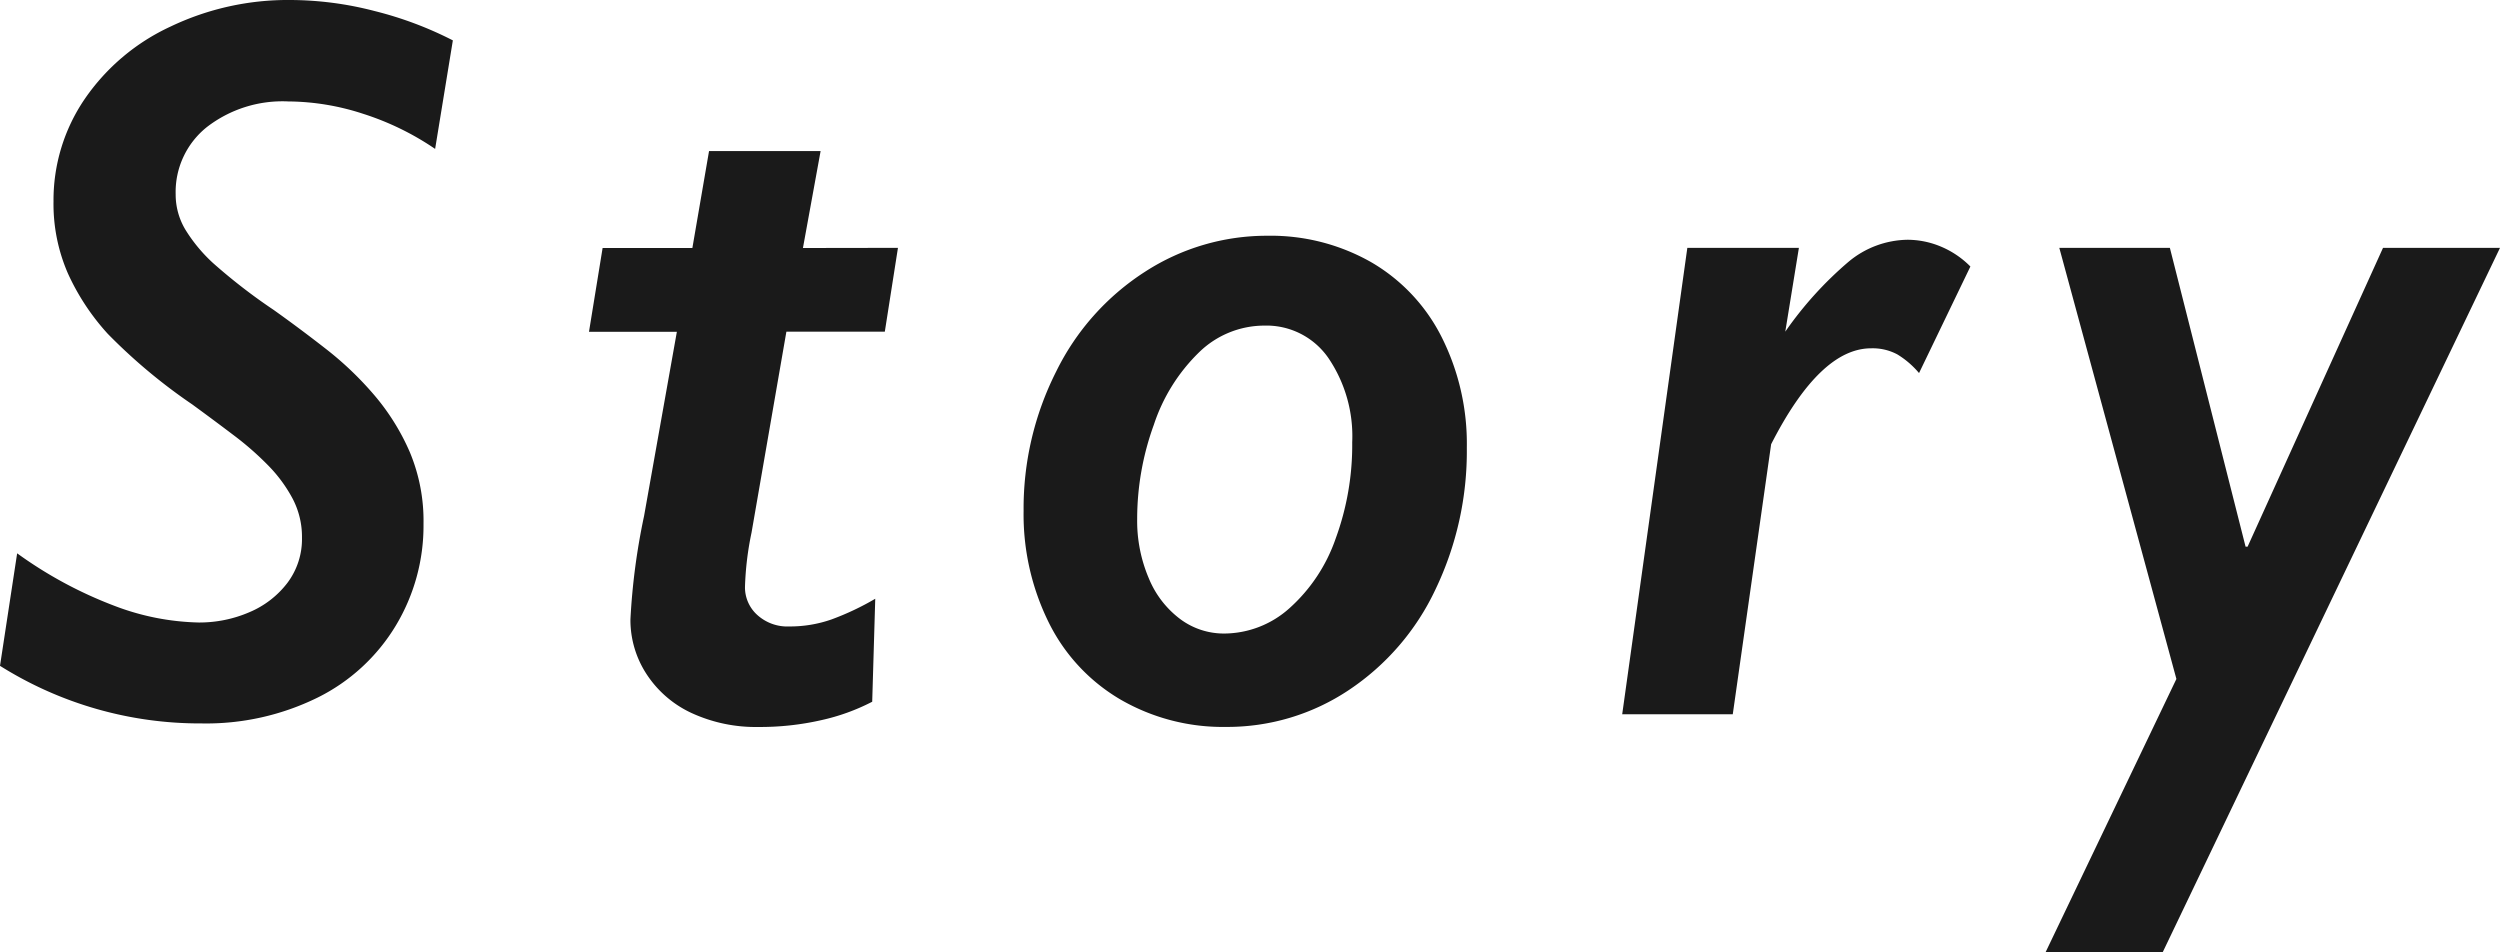 <svg xmlns="http://www.w3.org/2000/svg" width="82.217" height="31.311" viewBox="0 0 82.217 31.311">
  <path id="story_title" d="M-25.96-18.594a9.109,9.109,0,0,0-2.366-1.154,8.064,8.064,0,0,0-2.465-.407,4.064,4.064,0,0,0-2.681.847A2.732,2.732,0,0,0-34.493-17.1a2.249,2.249,0,0,0,.315,1.154,5.148,5.148,0,0,0,.921,1.112A18.659,18.659,0,0,0-31.272-13.3q.863.614,1.735,1.295a10.838,10.838,0,0,1,1.585,1.519A7.453,7.453,0,0,1-26.79-8.616a5.854,5.854,0,0,1,.448,2.357,6.371,6.371,0,0,1-.913,3.345A6.23,6.23,0,0,1-29.828-.548,8.29,8.29,0,0,1-33.646.3,12.345,12.345,0,0,1-40.27-1.594l.564-3.7a13.752,13.752,0,0,0,3.2,1.727,8.226,8.226,0,0,0,2.764.548,4.148,4.148,0,0,0,1.677-.34,3.06,3.06,0,0,0,1.253-.971,2.394,2.394,0,0,0,.473-1.478,2.7,2.7,0,0,0-.3-1.27,4.72,4.72,0,0,0-.805-1.1A9.99,9.99,0,0,0-32.6-9.189q-.647-.49-1.345-1a18.272,18.272,0,0,1-2.781-2.324A7.618,7.618,0,0,1-38.037-14.5a5.716,5.716,0,0,1-.473-2.366,5.9,5.9,0,0,1,1.021-3.362,6.961,6.961,0,0,1,2.831-2.391,8.947,8.947,0,0,1,3.935-.872,11.133,11.133,0,0,1,2.781.365,11.985,11.985,0,0,1,2.565.963Zm15.221,3.254-.432,2.756h-3.237l-1.146,6.607a10.107,10.107,0,0,0-.216,1.793,1.221,1.221,0,0,0,.4.913,1.471,1.471,0,0,0,1.063.382,4.119,4.119,0,0,0,1.386-.232A8.893,8.893,0,0,0-11.486-3.8l-.1,3.387a6.834,6.834,0,0,1-1.677.606,9.063,9.063,0,0,1-2.059.224,5.041,5.041,0,0,1-2.2-.457A3.541,3.541,0,0,1-19.006-1.32a3.251,3.251,0,0,1-.531-1.8,21.663,21.663,0,0,1,.448-3.4l1.079-6.06H-20.9l.448-2.756H-17.5l.548-3.187h3.669l-.581,3.188ZM4.2-8.948a4.579,4.579,0,0,0-.78-2.764,2.475,2.475,0,0,0-2.108-1.071,3.078,3.078,0,0,0-2.142.872A5.9,5.9,0,0,0-2.324-9.521a9.063,9.063,0,0,0-.548,3.1A4.812,4.812,0,0,0-2.49-4.474,3.186,3.186,0,0,0-1.453-3.129a2.4,2.4,0,0,0,1.436.473,3.232,3.232,0,0,0,2.15-.83A5.464,5.464,0,0,0,3.652-5.769,8.941,8.941,0,0,0,4.2-8.948Zm3.769.183A10.505,10.505,0,0,1,6.939-4.109,8.118,8.118,0,0,1,4.076-.789,7.189,7.189,0,0,1,.05.415a6.725,6.725,0,0,1-3.47-.9A6.029,6.029,0,0,1-5.777-3.013a8.008,8.008,0,0,1-.83-3.677,9.973,9.973,0,0,1,1.071-4.582,8.179,8.179,0,0,1,2.93-3.287,7.365,7.365,0,0,1,4.018-1.179,6.678,6.678,0,0,1,3.4.863A5.921,5.921,0,0,1,7.139-12.41,7.805,7.805,0,0,1,7.969-8.766Zm14.872-2.457a2.9,2.9,0,0,0-.714-.614,1.718,1.718,0,0,0-.863-.2q-1.677,0-3.287,3.154L16.715,0H13.079l2.142-15.34H18.89l-.448,2.756a12.016,12.016,0,0,1,2.083-2.3,3.092,3.092,0,0,1,1.934-.722,2.853,2.853,0,0,1,1.1.224,2.983,2.983,0,0,1,.971.656ZM41.947-15.34,30.857,7.819H27.005l4.3-8.981L27.454-15.34h3.636l2.49,9.828h.066L38.1-15.34Z" transform="translate(40.27 23.491)" fill="#1a1a1a"/>
</svg>
